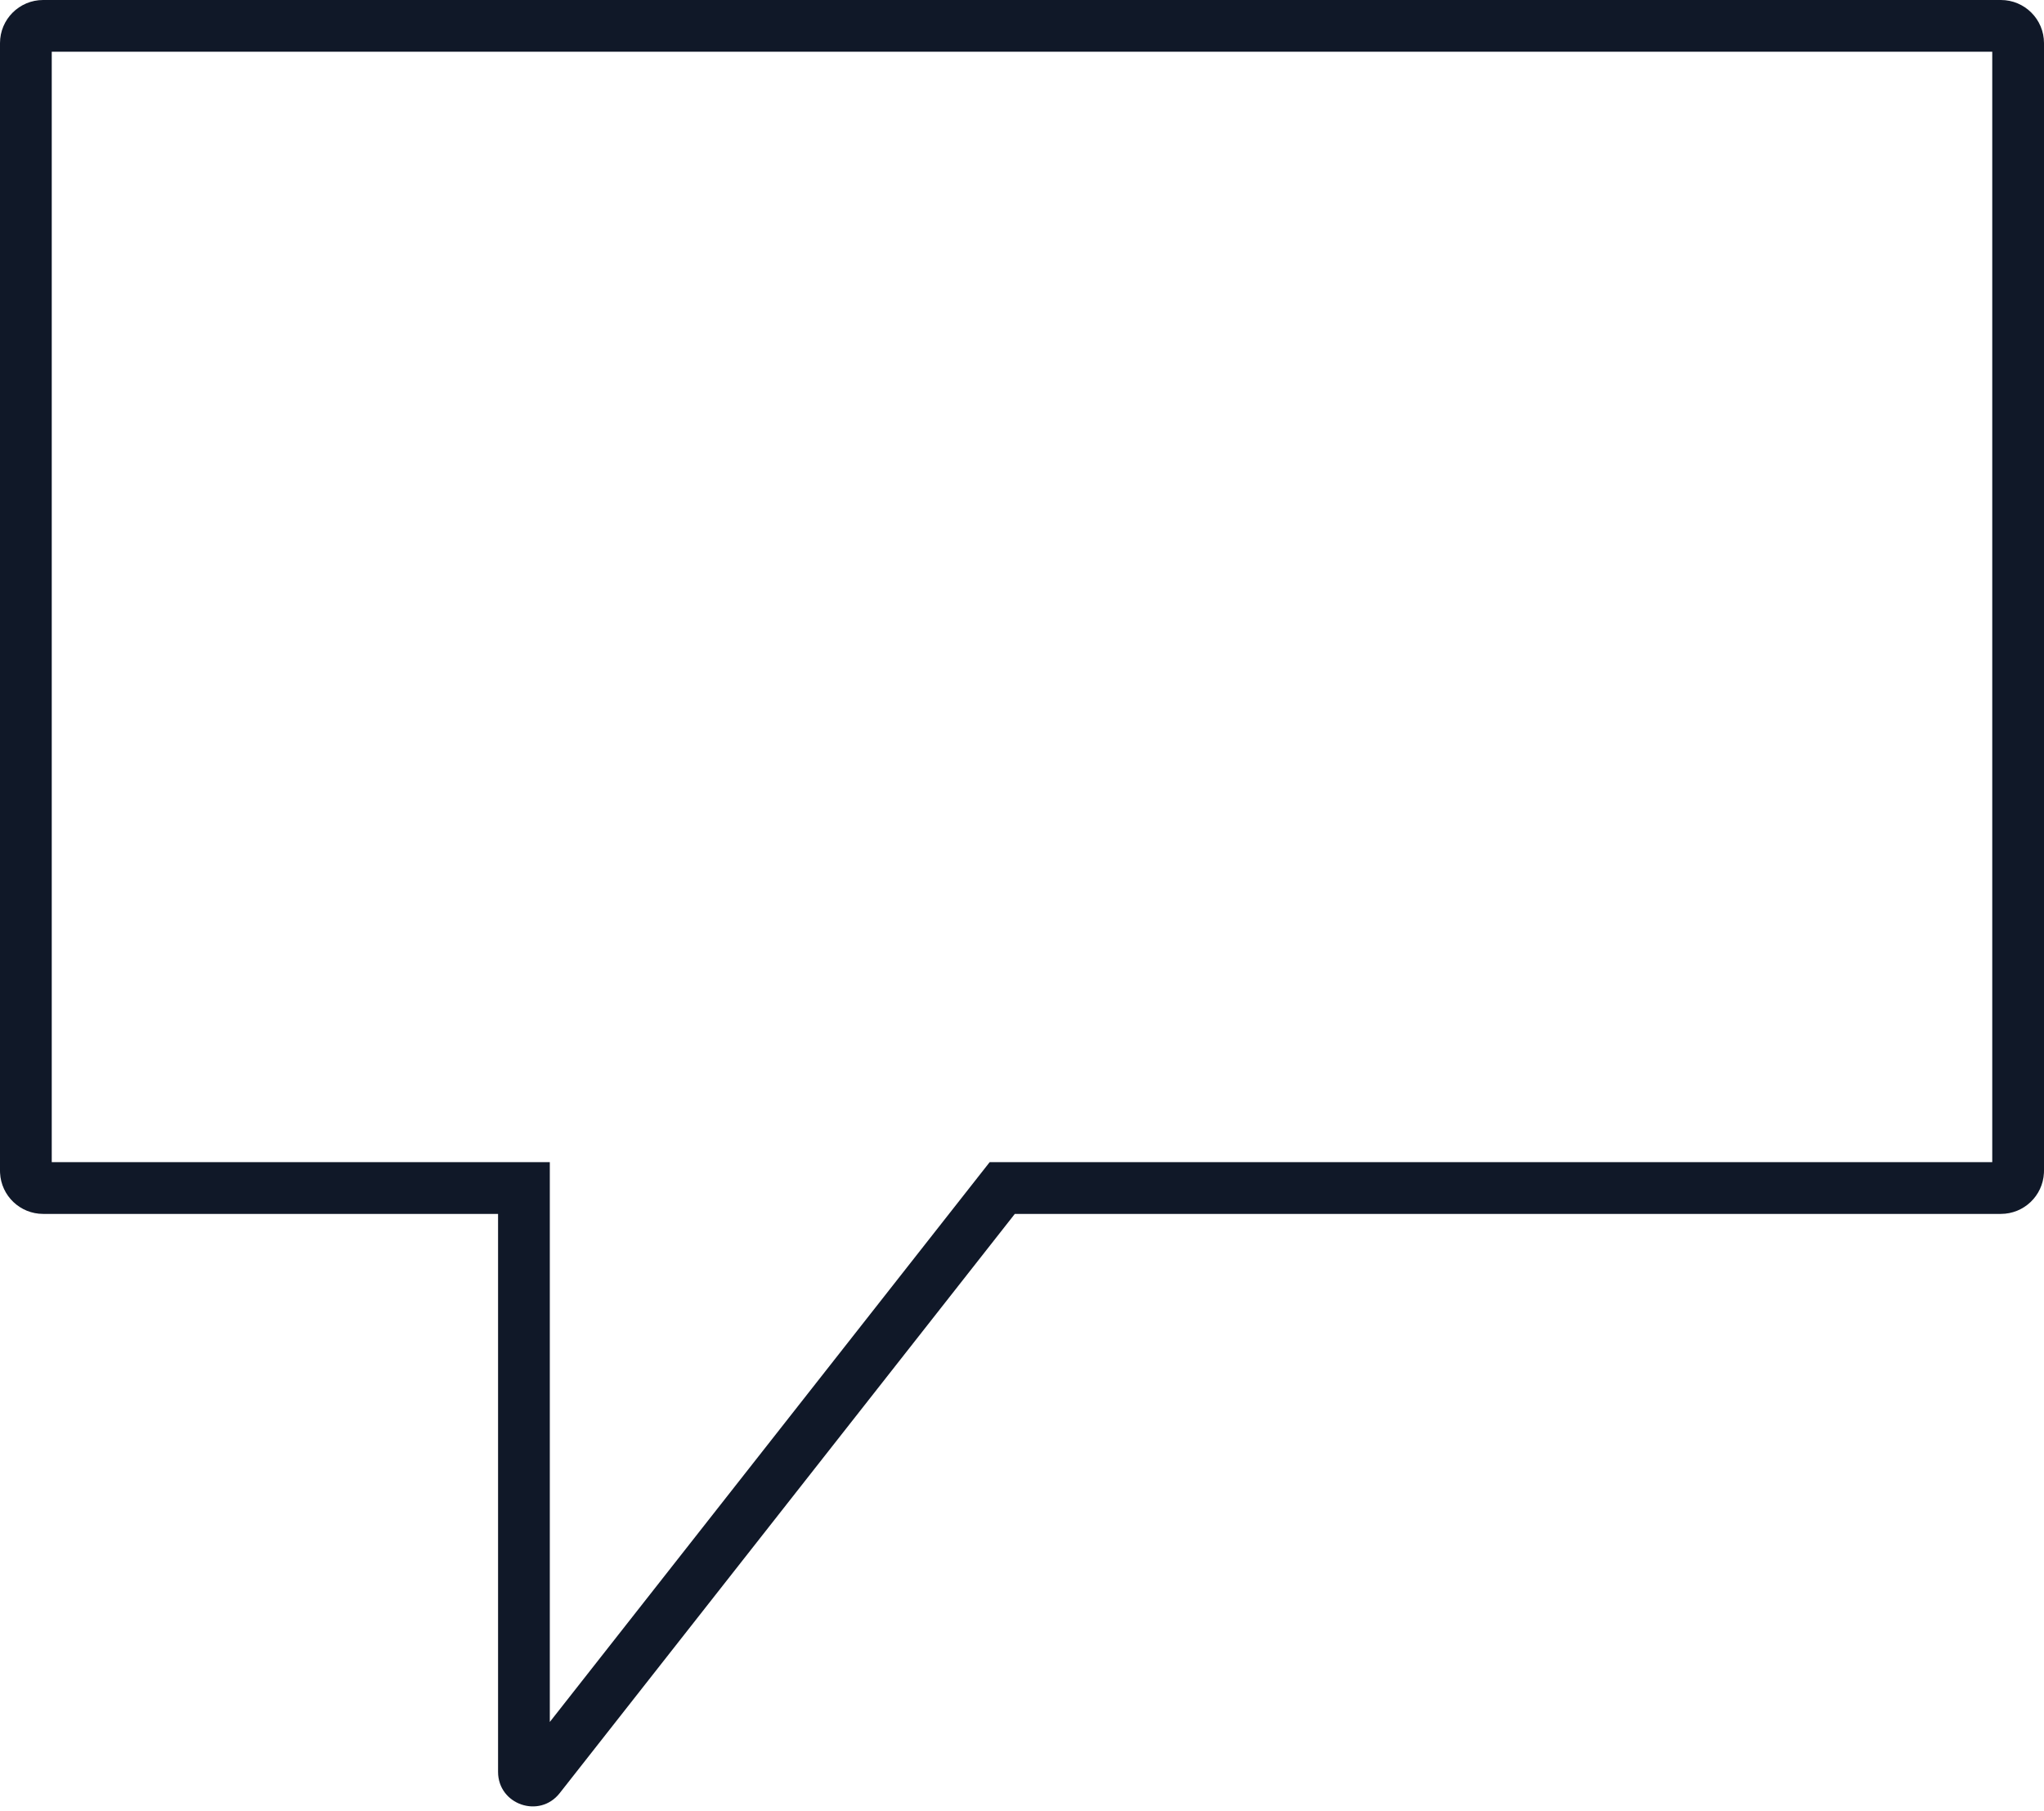 <svg xmlns="http://www.w3.org/2000/svg" width="237" height="210" viewBox="0 0 237 210" fill="none"><path d="M6 134.75H63.75V199.658L114.751 134.75H231V6H6V134.75ZM237 135.75L236.993 136.007C236.859 138.649 234.675 140.75 232 140.75H117.668L64.895 207.913C62.55 210.899 57.751 209.242 57.75 205.443V140.75H5C2.325 140.75 0.141 138.649 0.007 136.007L0 135.75V5C0 2.239 2.239 0 5 0H232C234.761 0 237 2.239 237 5V135.75Z" fill="#101828"></path></svg>
